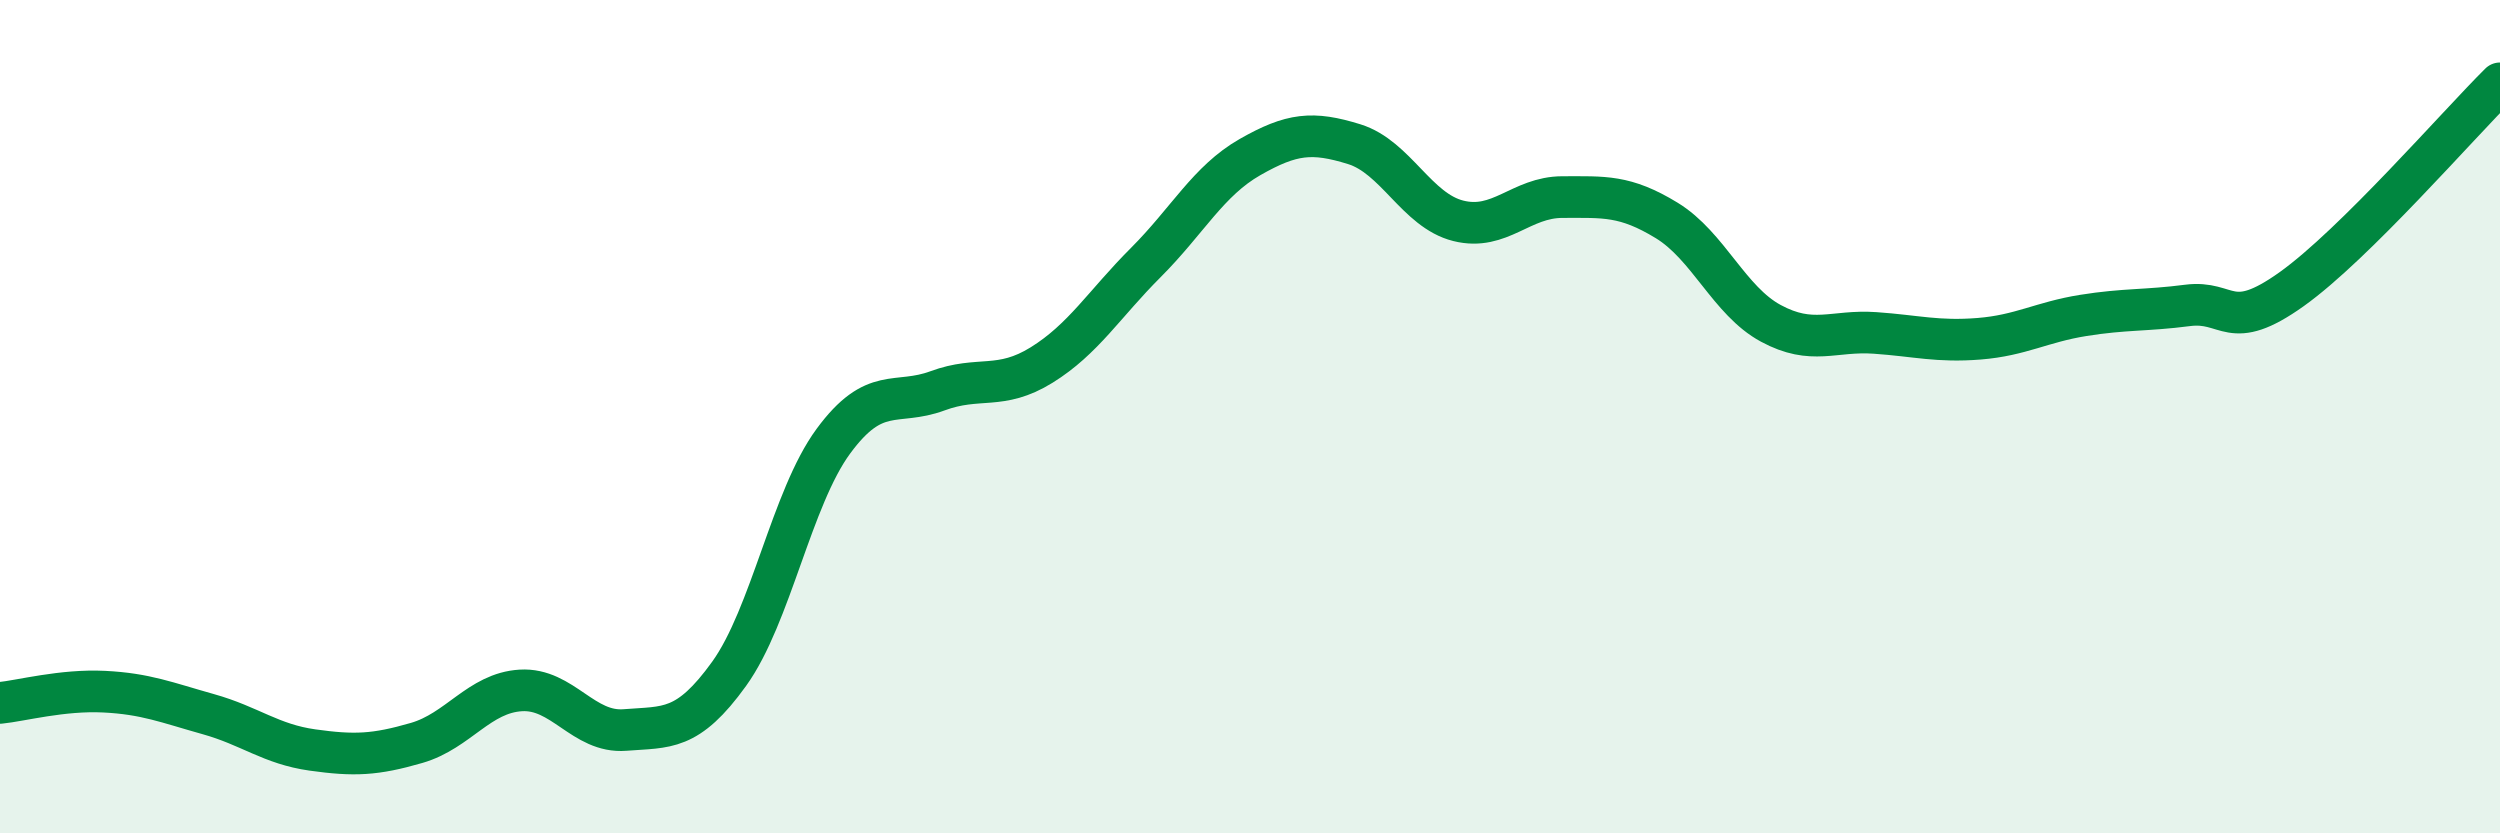 
    <svg width="60" height="20" viewBox="0 0 60 20" xmlns="http://www.w3.org/2000/svg">
      <path
        d="M 0,16.87 C 0.5,16.82 1.5,16.55 2.5,16.6 C 3.5,16.65 4,16.86 5,17.14 C 6,17.42 6.5,17.86 7.5,18 C 8.5,18.14 9,18.12 10,17.83 C 11,17.54 11.5,16.63 12.5,16.57 C 13.5,16.51 14,17.6 15,17.52 C 16,17.44 16.5,17.56 17.5,16.17 C 18.5,14.78 19,11.95 20,10.59 C 21,9.23 21.5,9.75 22.5,9.38 C 23.5,9.01 24,9.38 25,8.76 C 26,8.14 26.5,7.3 27.5,6.3 C 28.5,5.3 29,4.34 30,3.77 C 31,3.2 31.5,3.15 32.5,3.46 C 33.5,3.77 34,5.05 35,5.3 C 36,5.55 36.5,4.73 37.5,4.73 C 38.5,4.73 39,4.68 40,5.29 C 41,5.9 41.5,7.22 42.5,7.76 C 43.5,8.3 44,7.92 45,7.99 C 46,8.06 46.5,8.21 47.5,8.13 C 48.5,8.05 49,7.73 50,7.57 C 51,7.41 51.5,7.46 52.5,7.33 C 53.5,7.2 53.5,8.01 55,6.94 C 56.5,5.87 59,2.99 60,2L60 20L0 20Z"
        fill="#008740"
        opacity="0.1"
        stroke-linecap="round"
        stroke-linejoin="round"
      />
      <path
        d="M 0,16.87 C 0.5,16.82 1.5,16.55 2.5,16.6 C 3.5,16.65 4,16.86 5,17.14 C 6,17.42 6.5,17.86 7.5,18 C 8.5,18.14 9,18.12 10,17.83 C 11,17.54 11.5,16.63 12.5,16.57 C 13.5,16.51 14,17.6 15,17.52 C 16,17.44 16.5,17.56 17.5,16.17 C 18.5,14.78 19,11.95 20,10.59 C 21,9.23 21.5,9.75 22.5,9.38 C 23.5,9.01 24,9.38 25,8.76 C 26,8.14 26.5,7.3 27.5,6.3 C 28.5,5.3 29,4.34 30,3.77 C 31,3.2 31.5,3.15 32.5,3.46 C 33.5,3.77 34,5.05 35,5.3 C 36,5.55 36.5,4.73 37.5,4.73 C 38.5,4.73 39,4.68 40,5.29 C 41,5.9 41.5,7.22 42.5,7.76 C 43.5,8.3 44,7.92 45,7.99 C 46,8.06 46.5,8.21 47.5,8.13 C 48.5,8.05 49,7.73 50,7.57 C 51,7.41 51.5,7.46 52.5,7.33 C 53.5,7.2 53.5,8.01 55,6.94 C 56.5,5.87 59,2.99 60,2"
        stroke="#008740"
        stroke-width="1"
        fill="none"
        stroke-linecap="round"
        stroke-linejoin="round"
      />
    </svg>
  